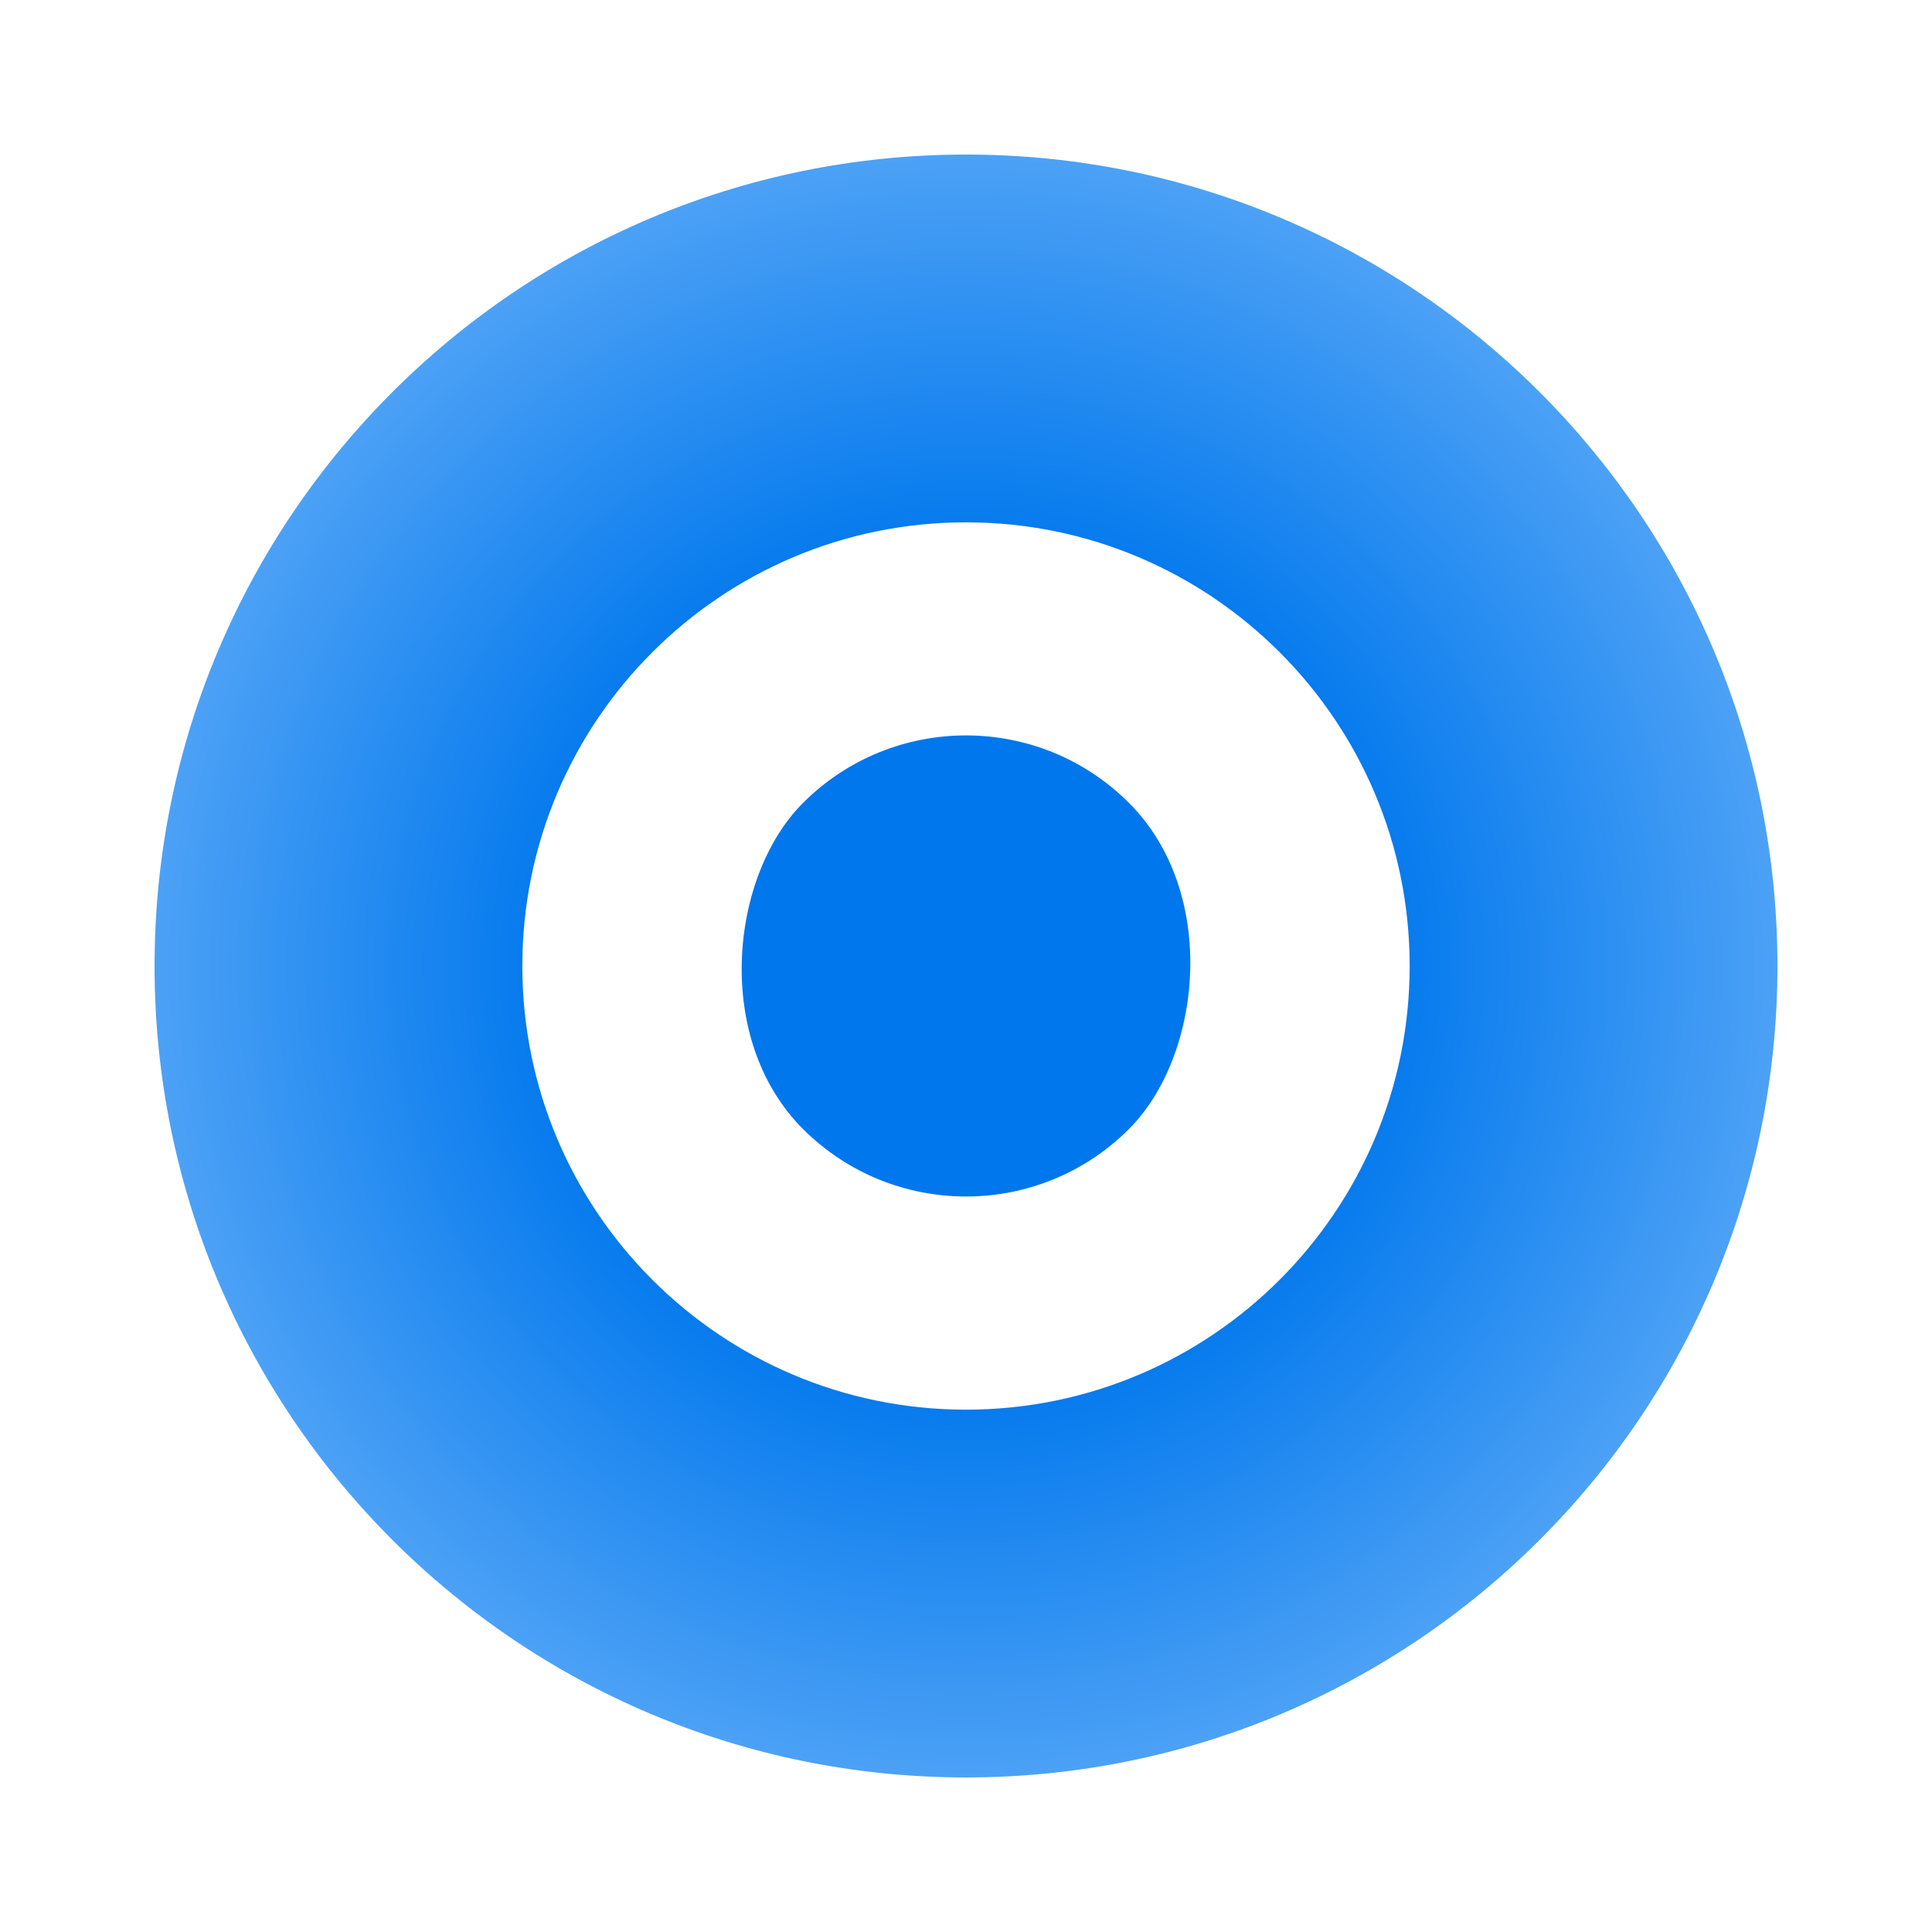 <?xml version="1.0" encoding="UTF-8"?>
<svg xmlns="http://www.w3.org/2000/svg" width="50" height="50" viewBox="0 0 50 50" fill="none">
  <rect x="25" y="16.561" width="11.933" height="11.933" rx="5.967" transform="rotate(45 25 16.561)" fill="#0077ED"></rect>
  <path d="M46 25C46 36.598 36.598 46 25 46C13.402 46 4 36.598 4 25C4 13.402 13.402 4 25 4C36.598 4 46 13.402 46 25ZM13.518 25C13.518 31.341 18.659 36.482 25 36.482C31.341 36.482 36.482 31.341 36.482 25C36.482 18.659 31.341 13.518 25 13.518C18.659 13.518 13.518 18.659 13.518 25Z" fill="url(#paint0_angular_5913_13882)"></path>
  <defs>
    <radialGradient id="paint0_angular_5913_13882" cx="0" cy="0" r="1" gradientUnits="userSpaceOnUse" gradientTransform="translate(25 25) scale(34)">
      <stop stop-color="#A6D3FF"></stop>
      <stop offset="0.31" stop-color="#0077ED"></stop>
      <stop offset="1" stop-color="#A6D3FF"></stop>
    </radialGradient>
  </defs>
</svg>
